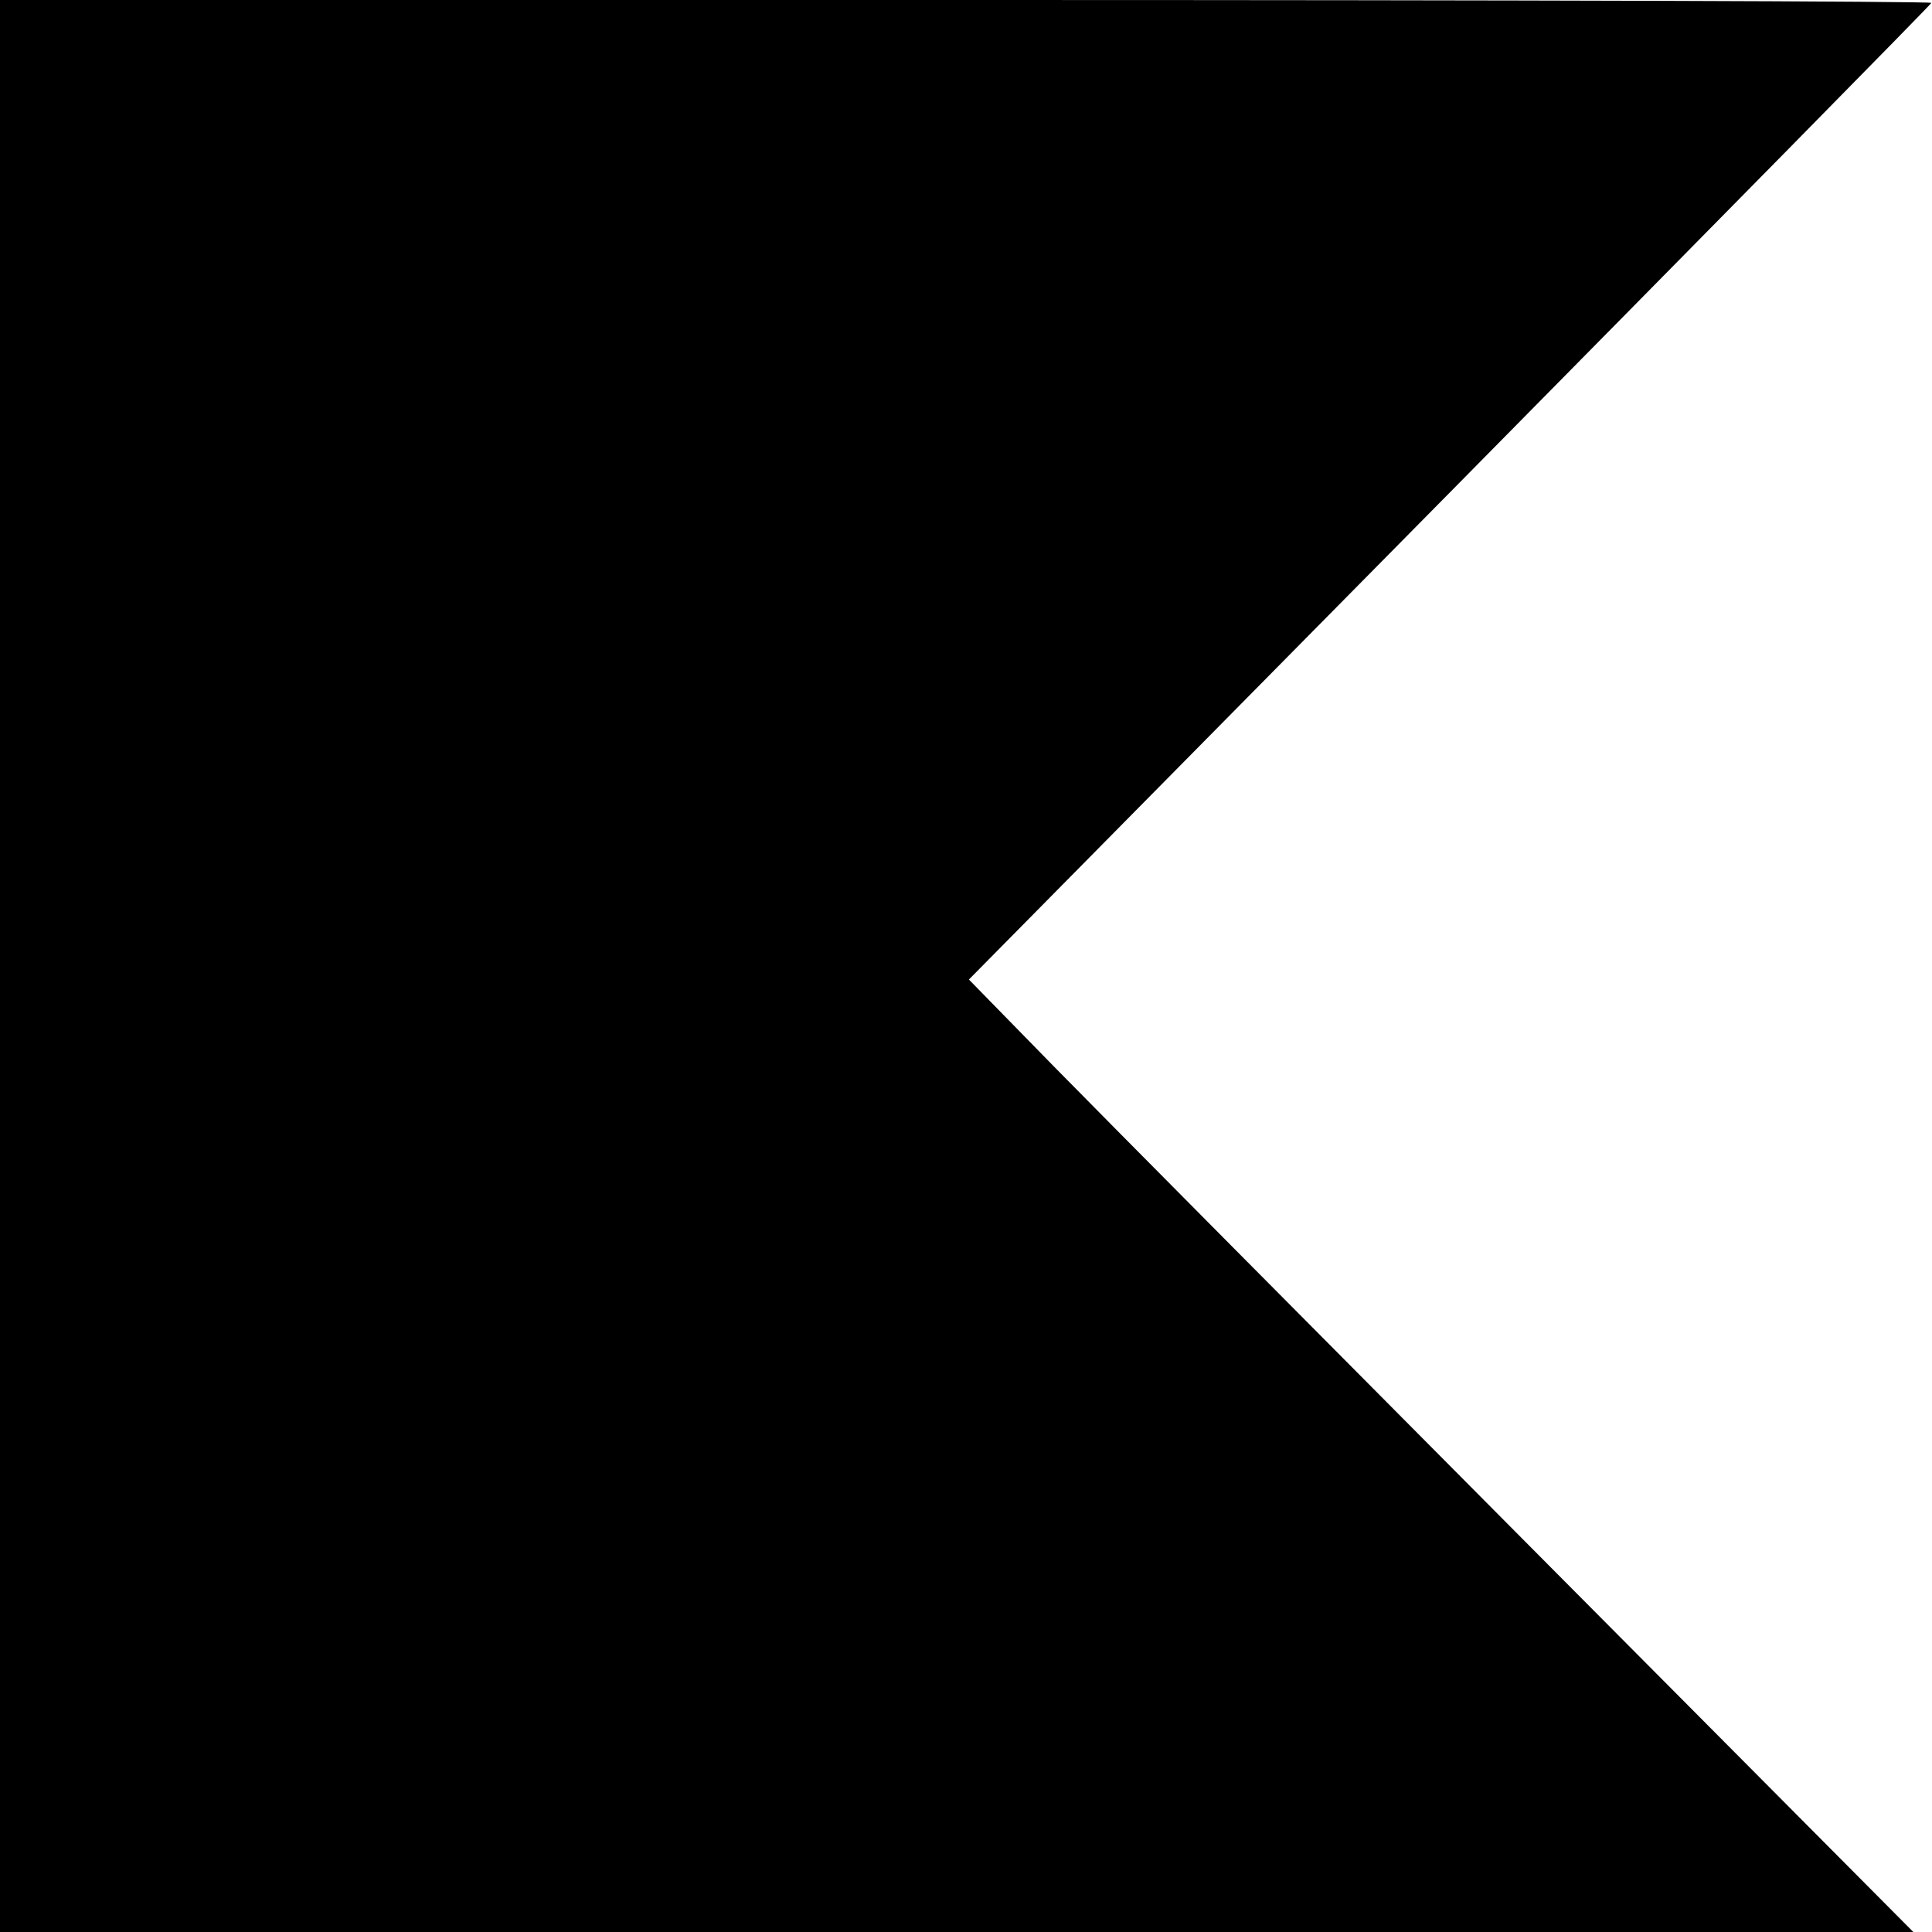 <?xml version="1.0" standalone="no"?>
<!DOCTYPE svg PUBLIC "-//W3C//DTD SVG 20010904//EN"
 "http://www.w3.org/TR/2001/REC-SVG-20010904/DTD/svg10.dtd">
<svg version="1.0" xmlns="http://www.w3.org/2000/svg"
 width="600pt" height="600pt" viewBox="0 0 600 600"
 preserveAspectRatio="xMidYMid meet">
<g transform="translate(0,600) scale(0.1,-0.1)"
fill="#000000" stroke="none">
<path d="M0 3000 l0 -3000 2971 0 2971 0 -1203 1210 c-662 666 -1322 1331
-1467 1479 l-263 269 1493 1512 c821 832 1495 1516 1496 1521 2 5 -1260 9
-2997 9 l-3001 0 0 -3000z"/>
</g>
</svg>
